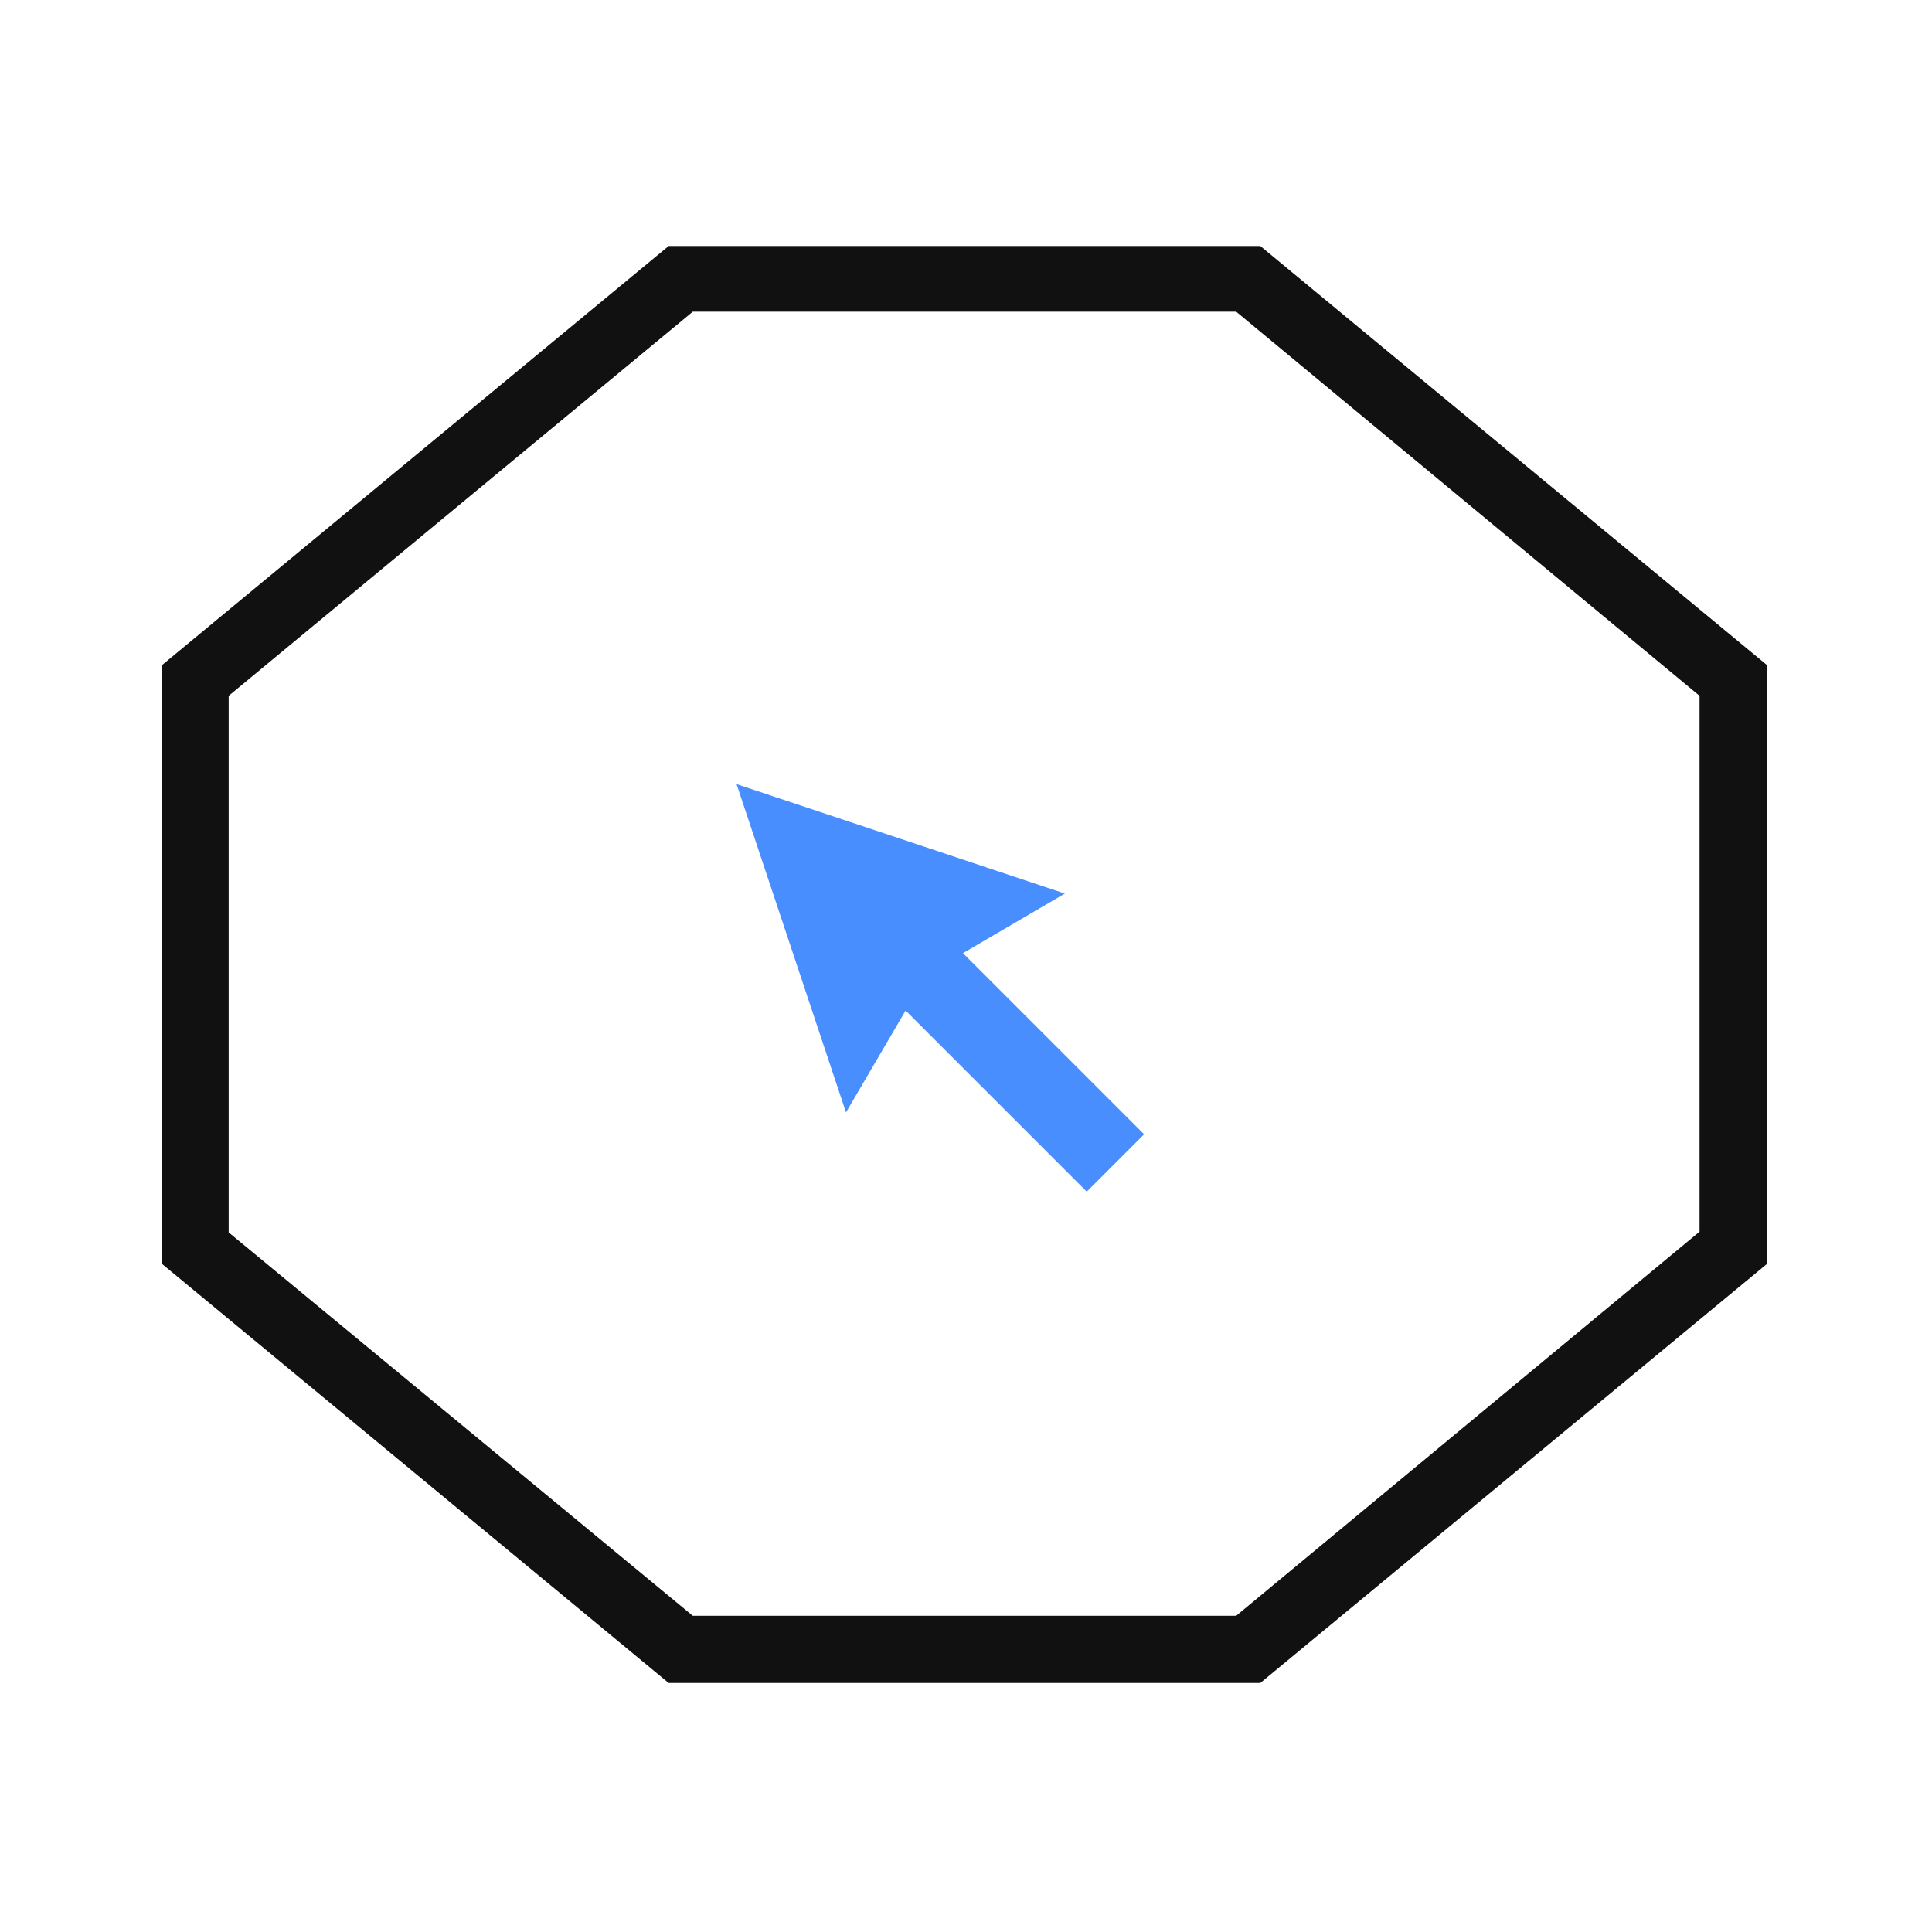 <?xml version="1.0" encoding="utf-8"?>
<!-- Generator: Adobe Illustrator 23.0.1, SVG Export Plug-In . SVG Version: 6.00 Build 0)  -->
<svg version="1.1" id="图层_1" xmlns="http://www.w3.org/2000/svg" xmlns:xlink="http://www.w3.org/1999/xlink" x="0px" y="0px"
	 viewBox="0 0 256 256" style="enable-background:new 0 0 256 256;" xml:space="preserve">
<style type="text/css">
	.st0{fill:none;stroke:#515151;stroke-width:1.6;stroke-miterlimit:10;}
	.st1{fill:#488EFF;}
	.st2{fill:#111111;}
</style>
<g>
	<path class="st0" d="M212.6,232.6"/>
</g>
<g>
	<path class="st0" d="M179.7,234.1"/>
</g>
<g>
	<path class="st0" d="M212.3,232"/>
</g>
<g>
	<path class="st0" d="M179.7,233.6"/>
</g>
<g>
	<g>
		<path class="st1" d="M151.6,150.3l-24-24l13.5-7.9l-43.5-14.5l14.5,43.5l7.9-13.5l24,24L151.6,150.3z M151.6,150.3"/>
	</g>
</g>
<g>
	<path class="st2" d="M167,223H88.6l-67.1-55.5V88.1l67.1-55.5H167l67.1,55.5v79.4L167,223z M91.8,214.1h72l61.4-50.9V92.2
		l-61.4-50.9h-72L30.3,92.2v71.1L91.8,214.1z"/>
</g>
</svg>

